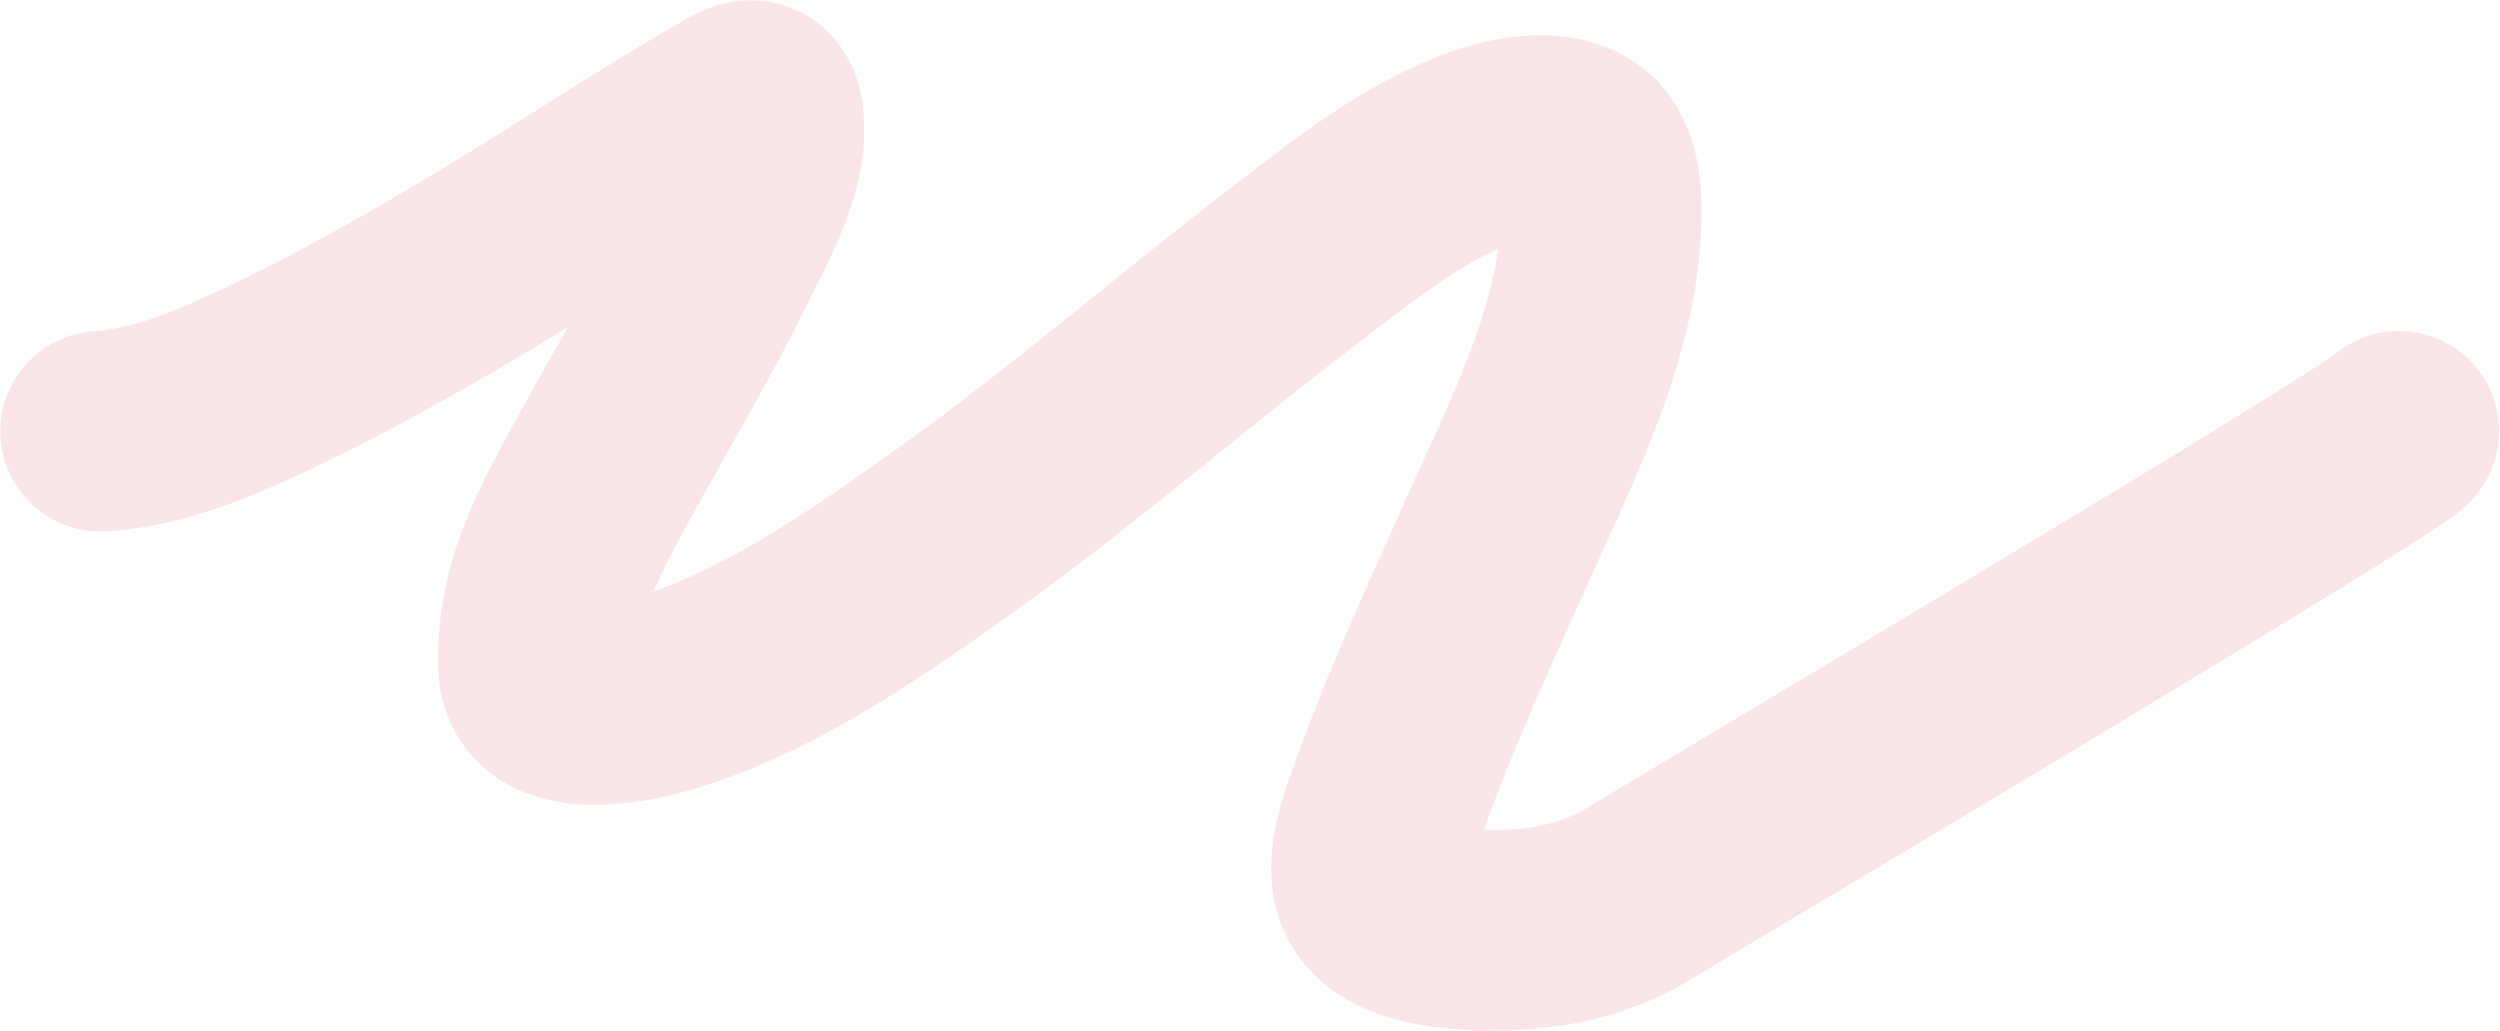 <?xml version="1.0" encoding="UTF-8"?> <svg xmlns="http://www.w3.org/2000/svg" width="1870" height="771" viewBox="0 0 1870 771" fill="none"> <path d="M75.258 322.577C118.808 319.674 158.796 302.599 197.819 284.235C266.305 252.006 331.542 214.121 395.892 174.399C448.06 142.197 499.441 108.272 552.777 78.125C566.261 70.504 570.575 78.688 571.363 92.859C573.283 127.432 549.966 166.854 535.699 195.998C506.282 256.091 471.162 312.972 439.76 371.97C417.866 413.104 401.198 451.278 402.757 498.047C404.169 540.393 471.344 525.967 495.85 518.809C572.402 496.451 644.115 446.788 708.323 401.271C798.507 337.339 882.2 264.279 970.021 197.17C1013.05 164.288 1058.86 127.45 1110.67 109.267C1129.85 102.534 1158.74 96.693 1177.97 106.923C1194.66 115.799 1197.5 137.541 1197.73 154.474C1198.94 243.084 1152.73 330.682 1117.7 409.308C1091.67 467.729 1064.66 525.759 1042.85 585.95C1035.33 606.732 1018.18 645.524 1029.79 667.825C1044.43 695.922 1100.96 696.245 1126.4 695.619C1162.9 694.72 1196.82 686.422 1228.04 667.155C1249.76 653.746 1777.75 340.292 1794.36 322.577" stroke="#F0BEC7" stroke-opacity="0.4" stroke-width="150" stroke-linecap="round"></path> </svg> 